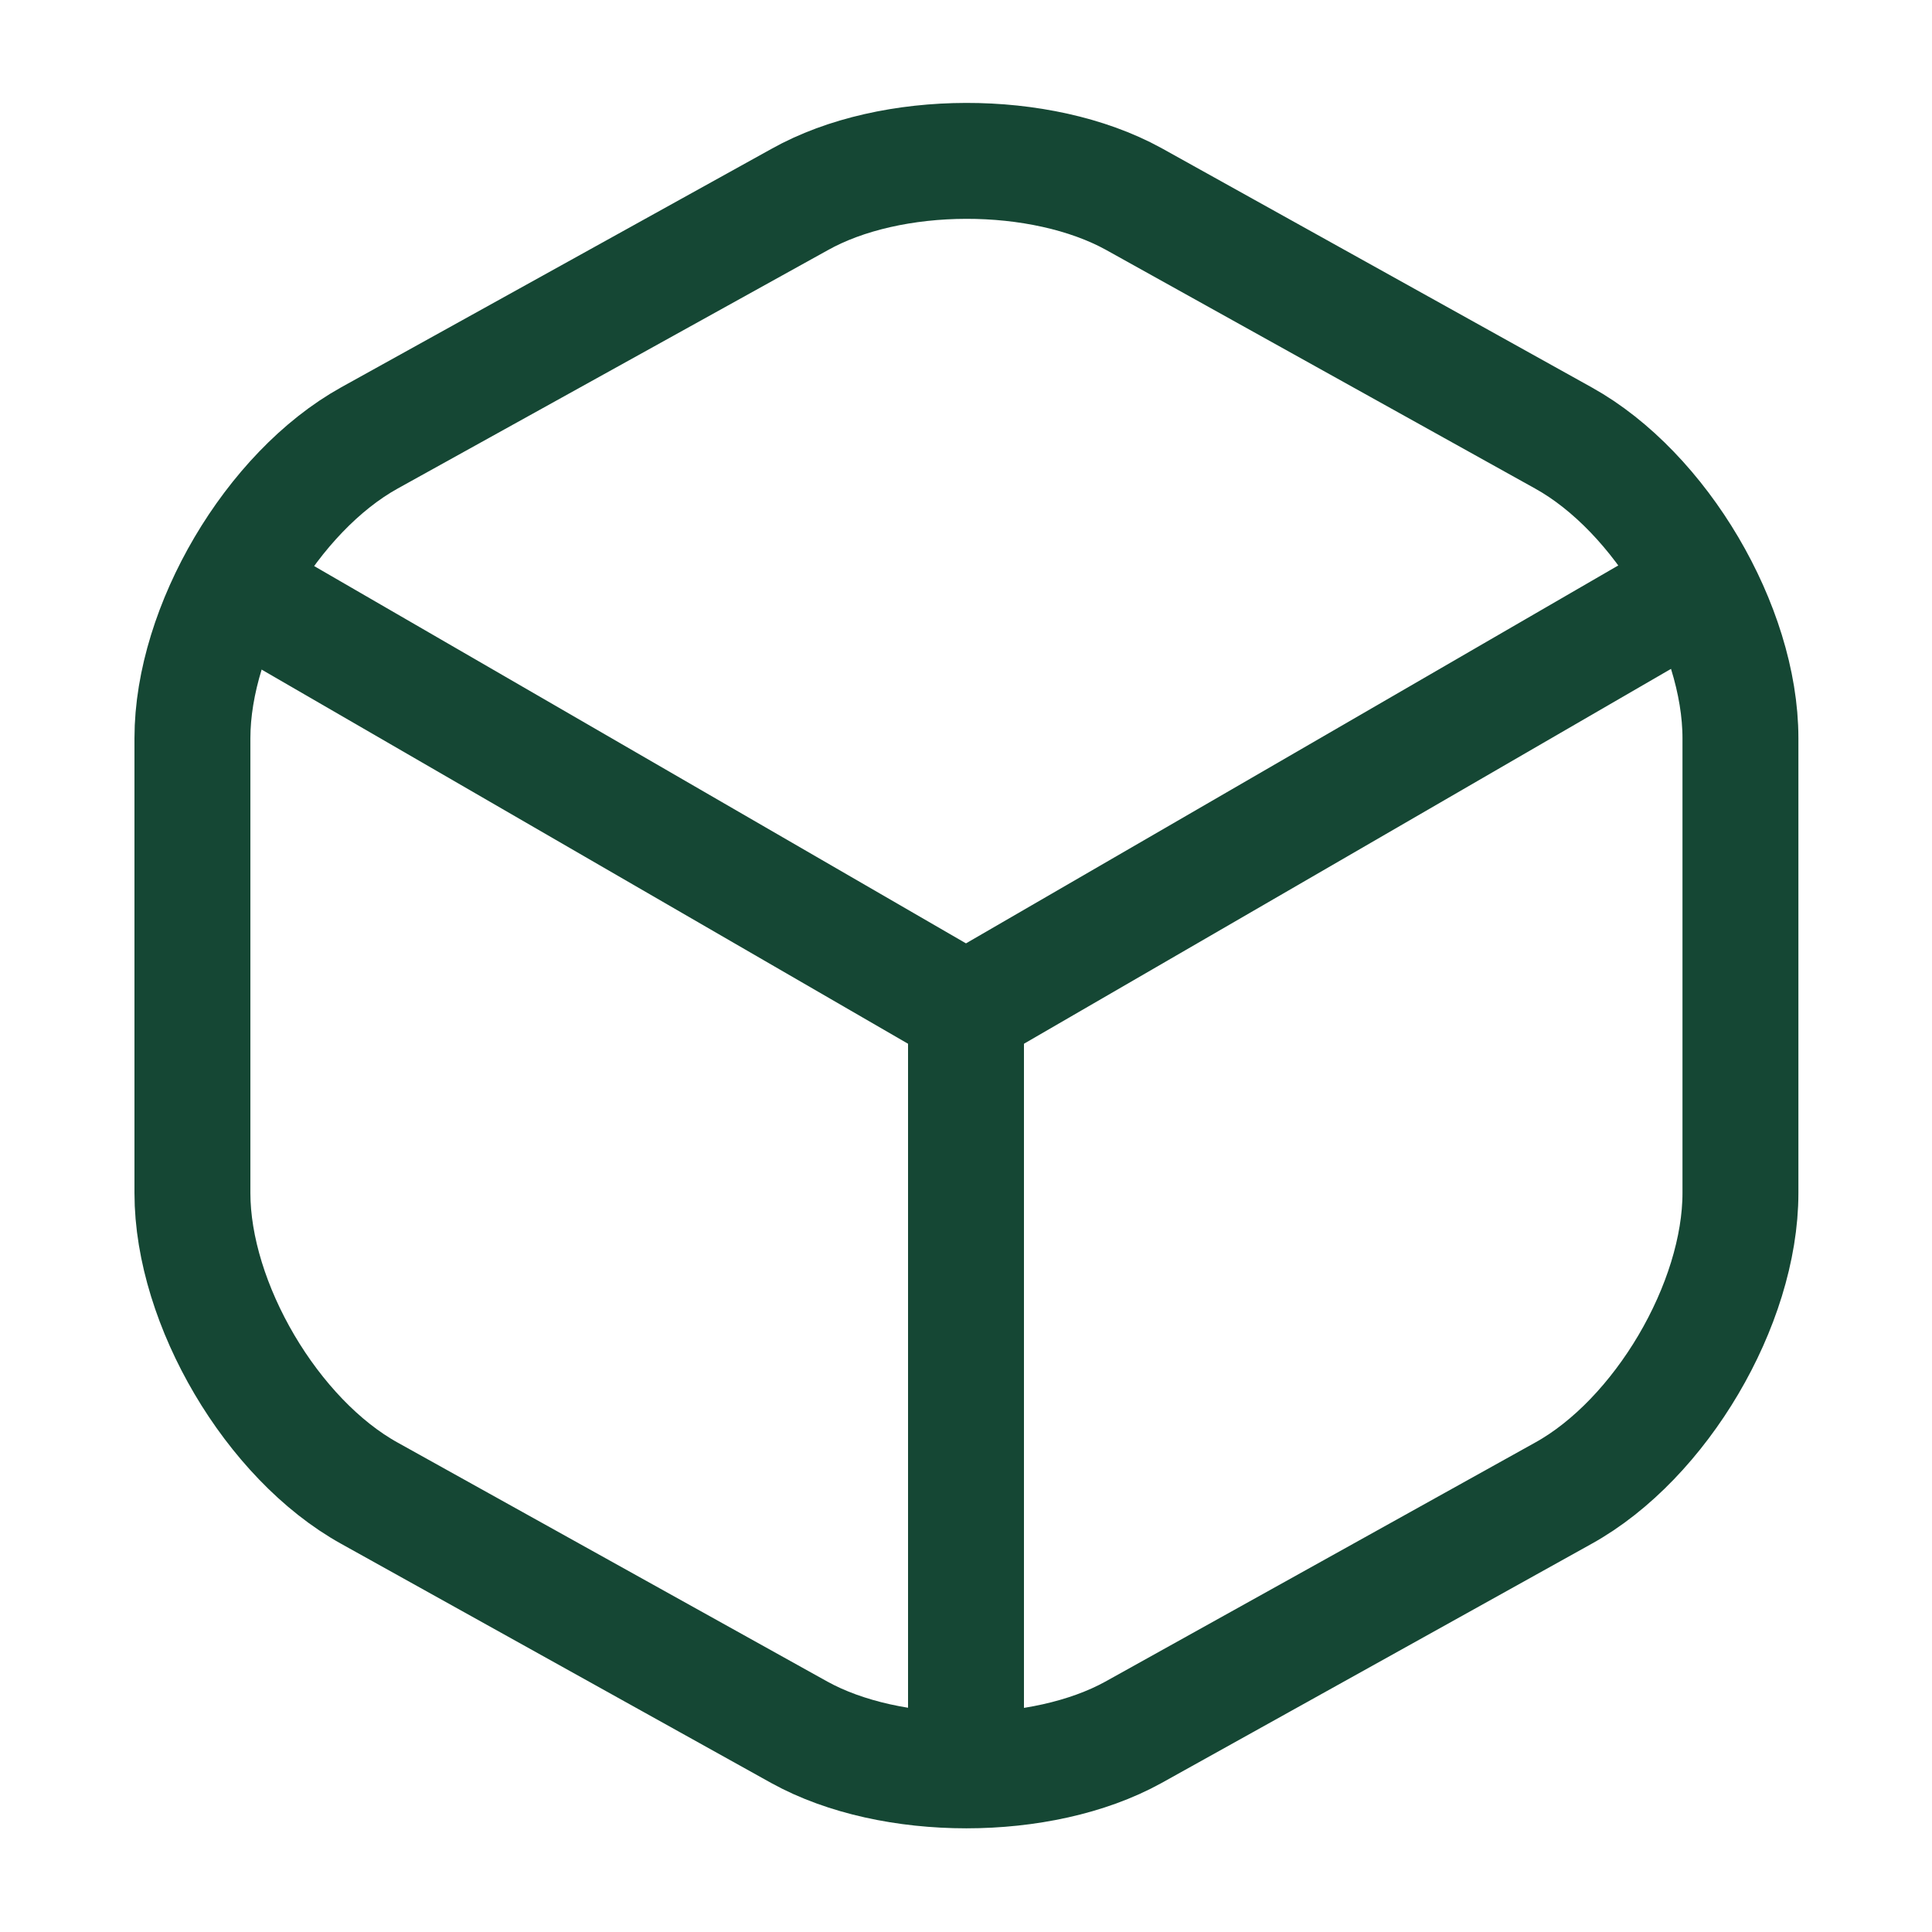 <svg width="20" height="20" viewBox="0 0 20 20" fill="none" xmlns="http://www.w3.org/2000/svg">
<path d="M2.642 6.2L10 10.459L17.308 6.225" stroke="#154734" stroke-width="1.2" stroke-linecap="round" stroke-linejoin="round"/>
<path d="M10 18.009V10.45" stroke="#154734" stroke-width="1.2" stroke-linecap="round" stroke-linejoin="round"/>
<path d="M8.275 2.067L3.825 4.533C2.817 5.092 1.992 6.492 1.992 7.642V12.35C1.992 13.5 2.817 14.9 3.825 15.458L8.275 17.933C9.225 18.458 10.783 18.458 11.733 17.933L16.183 15.458C17.192 14.9 18.017 13.5 18.017 12.35V7.642C18.017 6.492 17.192 5.092 16.183 4.533L11.733 2.058C10.775 1.533 9.225 1.533 8.275 2.067Z" stroke="#154734" stroke-width="1.2" stroke-linecap="round" stroke-linejoin="round"/>
</svg>
